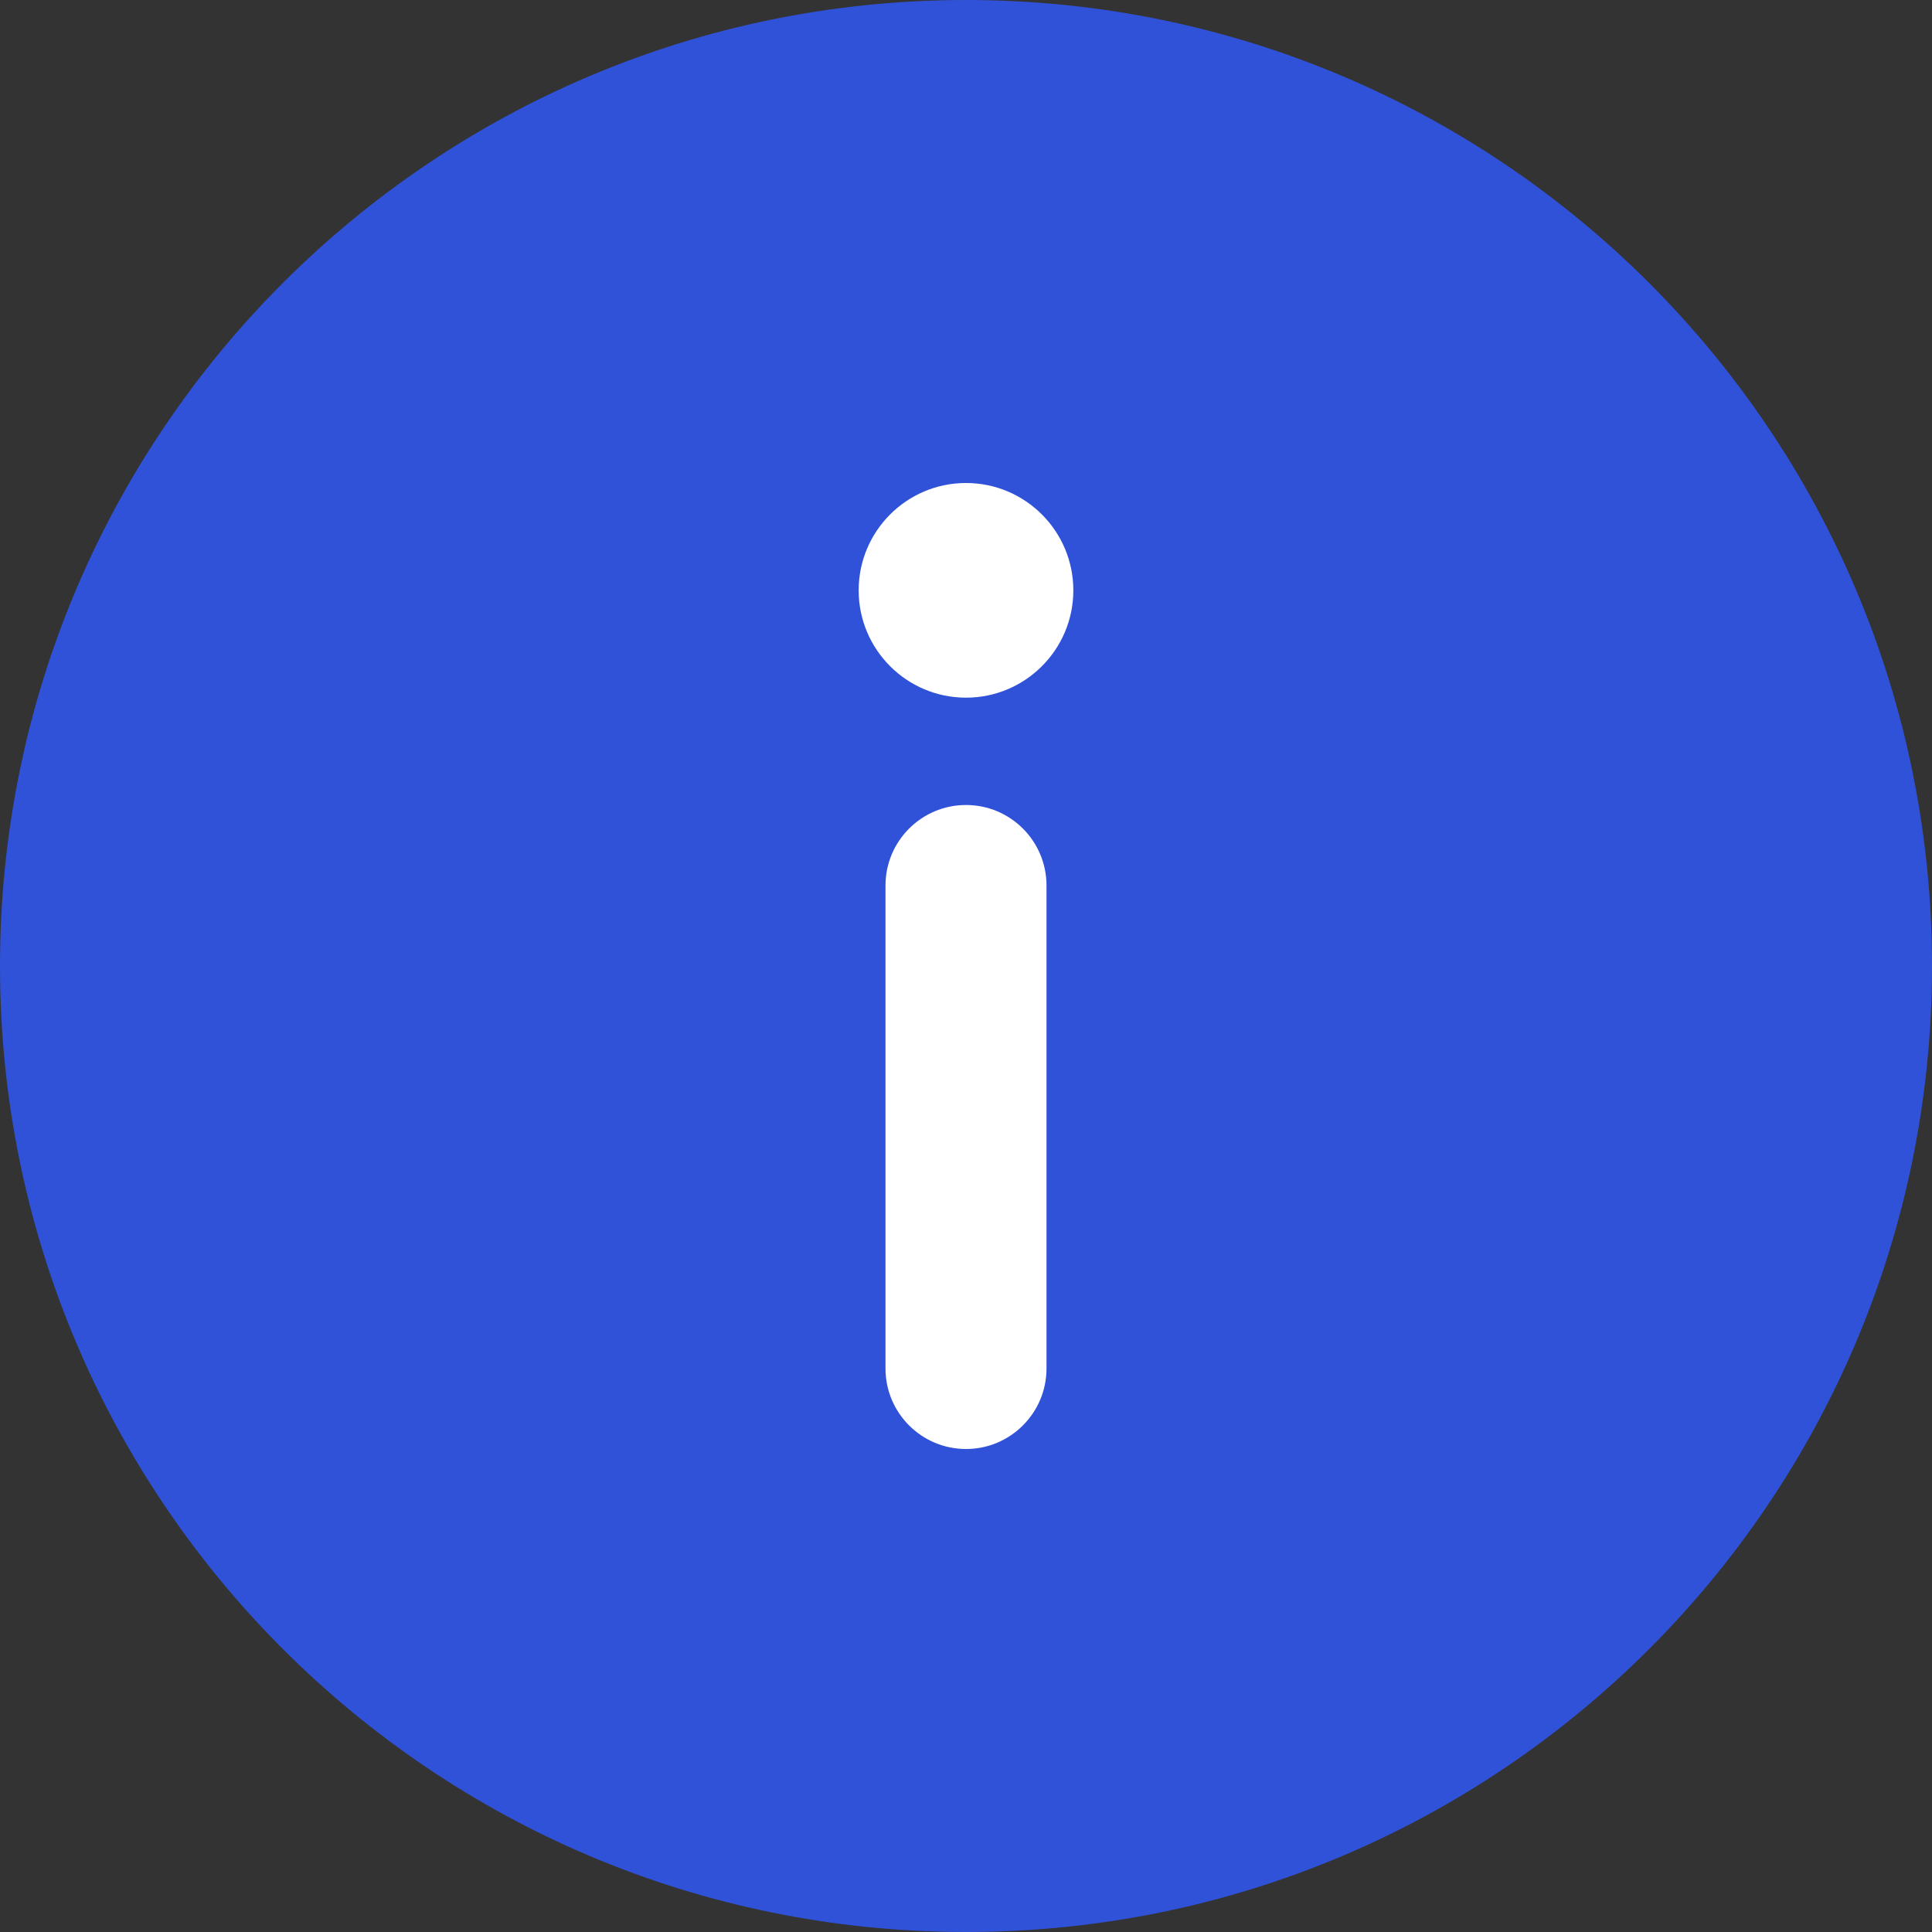 <svg width="18" height="18" viewBox="0 0 18 18" fill="none" xmlns="http://www.w3.org/2000/svg">
<rect x="0" y="0" width="18" height="18" fill="#333333" stroke="none"/>
<path fill-rule="evenodd" clip-rule="evenodd" d="M9 0C4.029 0 0 4.029 0 9C0 13.971 4.029 18 9 18C13.971 18 18 13.971 18 9C18 4.029 13.971 0 9 0Z" fill="#3052d8"/>
<path d="M8 5.5C8 4.948 8.448 4.5 9 4.5C9.552 4.5 10 4.948 10 5.5C10 6.052 9.552 6.5 9 6.5C8.448 6.5 8 6.052 8 5.5Z" fill="white"/>
<path d="M9 13.5C8.586 13.5 8.25 13.164 8.25 12.75V8.25C8.25 7.836 8.586 7.5 9 7.5C9.414 7.5 9.75 7.836 9.75 8.25V12.75C9.75 13.164 9.414 13.5 9 13.5Z" fill="white"/>
</svg>
